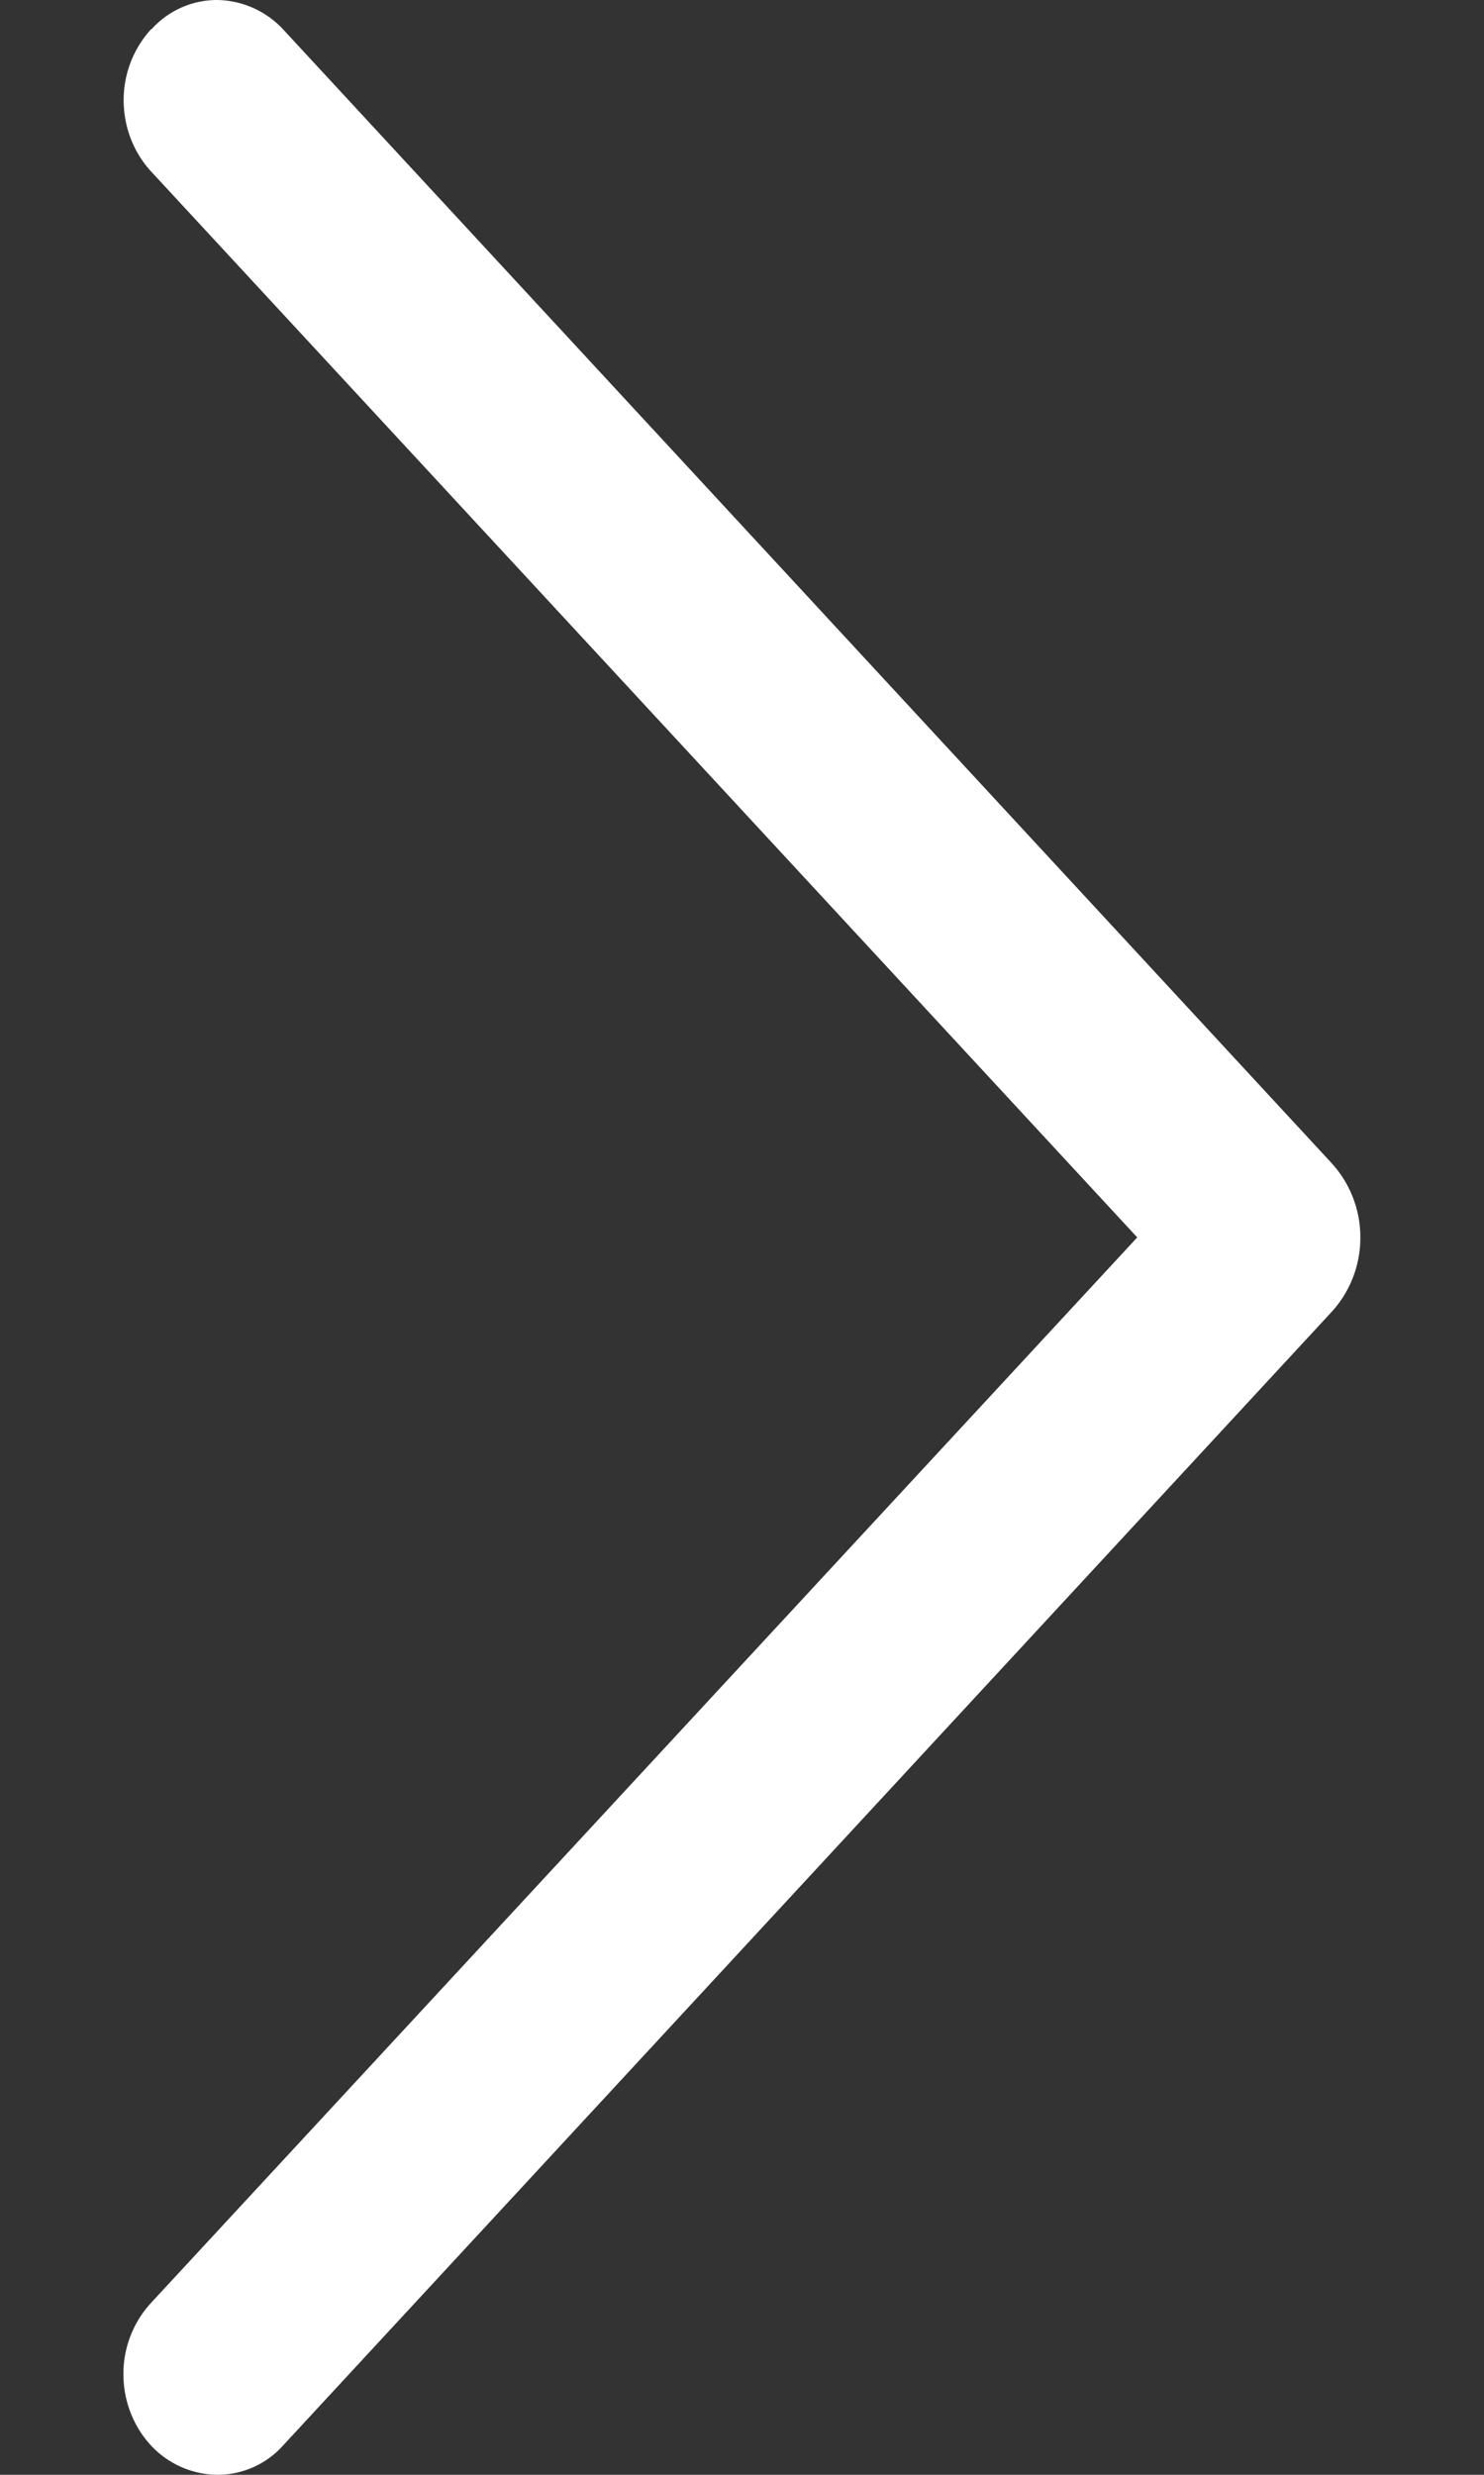<svg width="6" height="10" fill="none" xmlns="http://www.w3.org/2000/svg"><rect width="100%" height="100%" fill="#333333" stroke="none"/><path d="M.611.118A.423.423 0 00.5.405c0 .108.04.211.111.288L4.598 5 .61 9.306a.423.423 0 00-.111.288c0 .107.04.21.111.287A.372.372 0 00.878 10a.356.356 0 00.267-.119l4.239-4.58A.443.443 0 005.5 5a.443.443 0 00-.116-.3L1.144.118A.372.372 0 00.879 0a.356.356 0 00-.267.119V.118z" fill="#fff"/></svg>